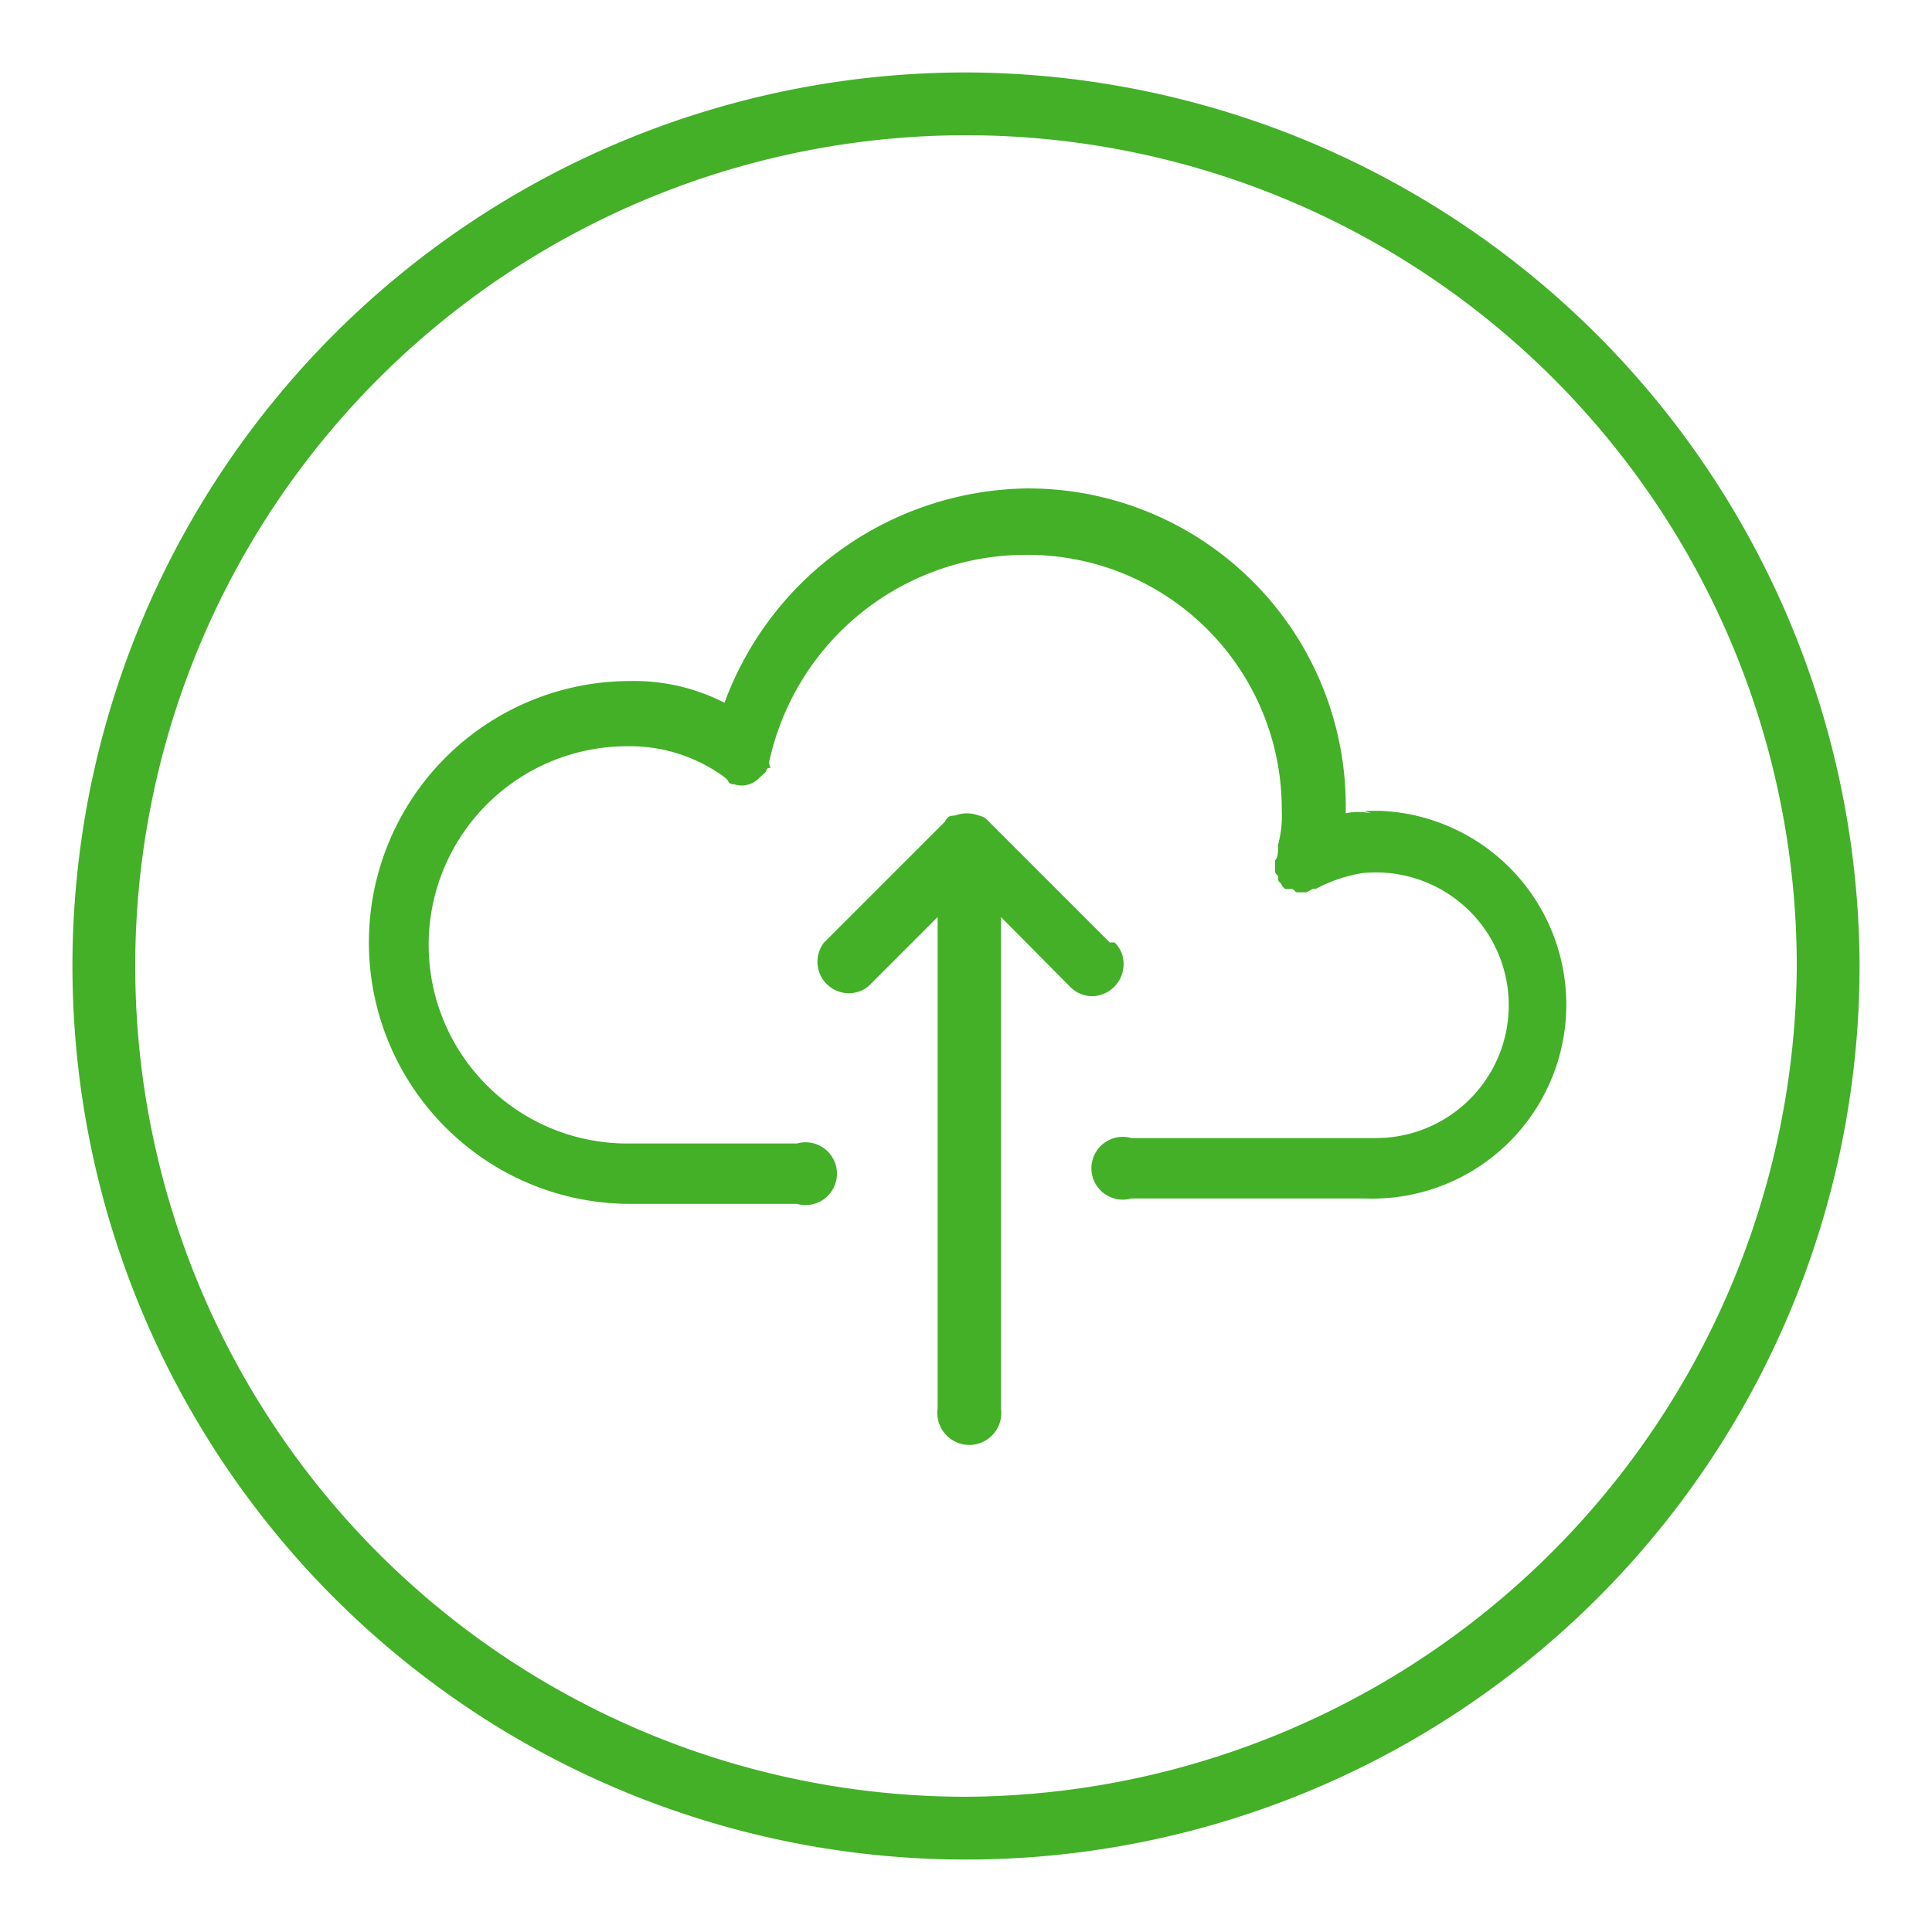 <svg xmlns="http://www.w3.org/2000/svg" viewBox="0 0 32 32"><defs><style>.a{fill:#43b028;}</style></defs><path class="a" d="M16,1.2A14.8,14.8,0,1,0,30.8,16h0A14.84,14.84,0,0,0,16,1.2Zm0,28.56A13.76,13.76,0,1,1,29.76,16h0A13.84,13.84,0,0,1,16,29.76Z"/><path class="a" d="M18.38,15.61l-2-2a.28.28,0,0,0-.16-.1.57.57,0,0,0-.41,0c-.06,0-.11,0-.16.1l-2,2a.52.52,0,0,0,.73.73h0l1.15-1.15v8.14a.53.53,0,1,0,1.05,0V15.19l1.14,1.15a.51.51,0,0,0,.37.16.53.53,0,0,0,.52-.53.48.48,0,0,0-.15-.36Z"/><path class="a" d="M22.71,13.47a1.08,1.08,0,0,0-.42,0v-.16A5.26,5.26,0,0,0,17,8.09,5.42,5.42,0,0,0,12,11.64a3.28,3.28,0,0,0-1.56-.36,4.33,4.33,0,1,0,0,8.66h2.76a.52.52,0,1,0,0-1H10.39a3.29,3.29,0,0,1,0-6.58h0a2.65,2.65,0,0,1,1.62.52h0a0,0,0,0,1,.05.05s0,.06.1.06h0a.4.4,0,0,0,.42-.11l.11-.1h0s0-.06.05-.06,0,0,0-.1A4.35,4.35,0,0,1,17,9.19a4.21,4.21,0,0,1,4.23,4.23,1.88,1.88,0,0,1-.06.57c0,.1,0,.21-.05.26v.16c0,.05,0,.05.05.1v.05h0c0,.06.06.06.06.11l.05.05a.17.17,0,0,0,.1,0c.06,0,.06.06.11.06h.15l.11-.06h.05a2.39,2.39,0,0,1,.78-.26,2.2,2.2,0,1,1,.21,4.39H18.74a.52.52,0,1,0,0,1H22.6a3.21,3.21,0,1,0,.26-6.42H22.6Z"/></svg>